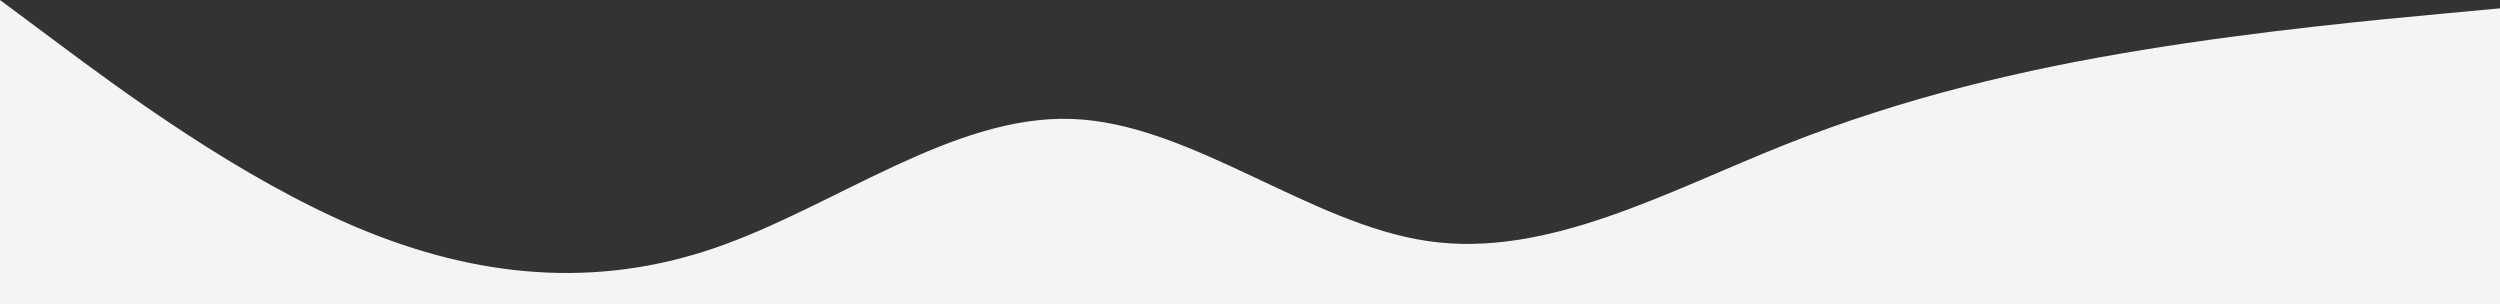 <?xml version="1.0" encoding="utf-8"?>
<!-- Generator: Adobe Illustrator 24.0.0, SVG Export Plug-In . SVG Version: 6.00 Build 0)  -->
<svg version="1.1" id="Layer_1" xmlns="http://www.w3.org/2000/svg" xmlns:xlink="http://www.w3.org/1999/xlink" x="0px" y="0px"
	 viewBox="0 0 1440 175.2" style="enable-background:new 0 0 1440 175.2;" xml:space="preserve">
<rect x="0" y="0" width="1440" height="175.2" fill="#333333" stroke="none"/>
<style type="text/css">
	.st0{fill:#F3F4F6;}
</style>
<path class="st0" d="M1440,4.8L1405.6,8c-34.4,3.2-103.2,9.6-171.7,20.8C1165.3,40,1097.1,56,1028.5,83.2
	c-68.5,27.2-137.3,65.6-205.8,55.7c-68.6-9.8-136.8-68-205.4-70.4c-68.5-2.4-137.3,51-205.8,74.4c-68.6,23.5-136.8,17.1-205.4-11.7
	c-68.5-28.8-137.3-80-171.7-105.6L0,0v175.2h1440V4.8z"/>
</svg>
